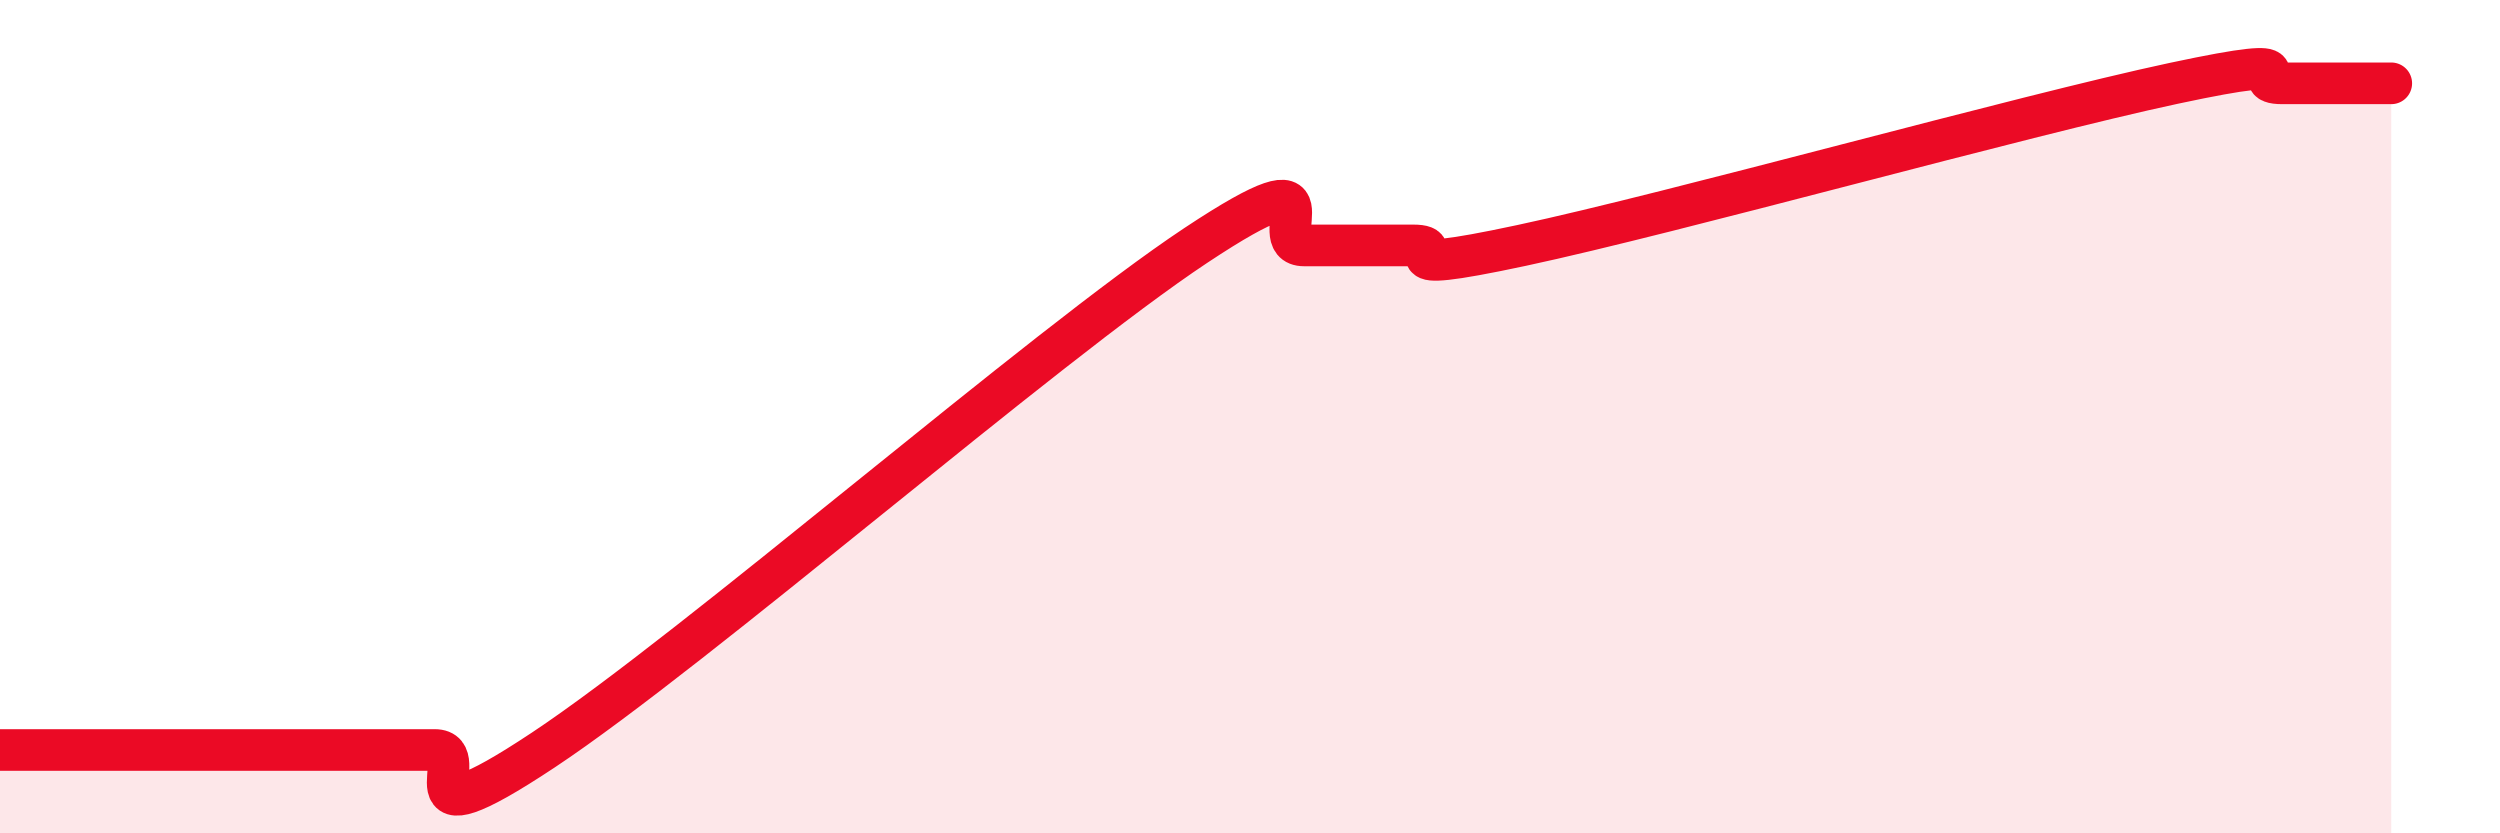 
    <svg width="60" height="20" viewBox="0 0 60 20" xmlns="http://www.w3.org/2000/svg">
      <path
        d="M 0,18 C 0.52,18 1.57,18 2.61,18 C 3.65,18 4.18,18 5.22,18 C 6.26,18 6.79,18 7.83,18 C 8.87,18 9.39,18 10.43,18 C 11.47,18 9.39,20.42 13.04,18 C 16.69,15.58 25.05,8.31 28.7,5.89 C 32.35,3.47 30.26,5.89 31.3,5.89 C 32.34,5.89 32.87,5.89 33.91,5.89 C 34.95,5.89 32.87,6.67 36.52,5.89 C 40.17,5.11 48.52,2.78 52.17,2 C 55.82,1.22 53.74,2 54.78,2 C 55.82,2 56.87,2 57.39,2L57.39 20L0 20Z"
        fill="#EB0A25"
        opacity="0.1"
        stroke-linecap="round"
        stroke-linejoin="round"
      />
      <path
        d="M 0,18 C 0.52,18 1.57,18 2.61,18 C 3.65,18 4.18,18 5.22,18 C 6.26,18 6.79,18 7.83,18 C 8.87,18 9.39,18 10.43,18 C 11.47,18 9.39,20.42 13.04,18 C 16.69,15.58 25.05,8.31 28.7,5.89 C 32.35,3.47 30.26,5.89 31.3,5.89 C 32.34,5.89 32.87,5.89 33.91,5.89 C 34.95,5.89 32.87,6.67 36.52,5.89 C 40.17,5.11 48.52,2.78 52.17,2 C 55.82,1.22 53.74,2 54.78,2 C 55.82,2 56.87,2 57.39,2"
        stroke="#EB0A25"
        stroke-width="1"
        fill="none"
        stroke-linecap="round"
        stroke-linejoin="round"
      />
    </svg>
  